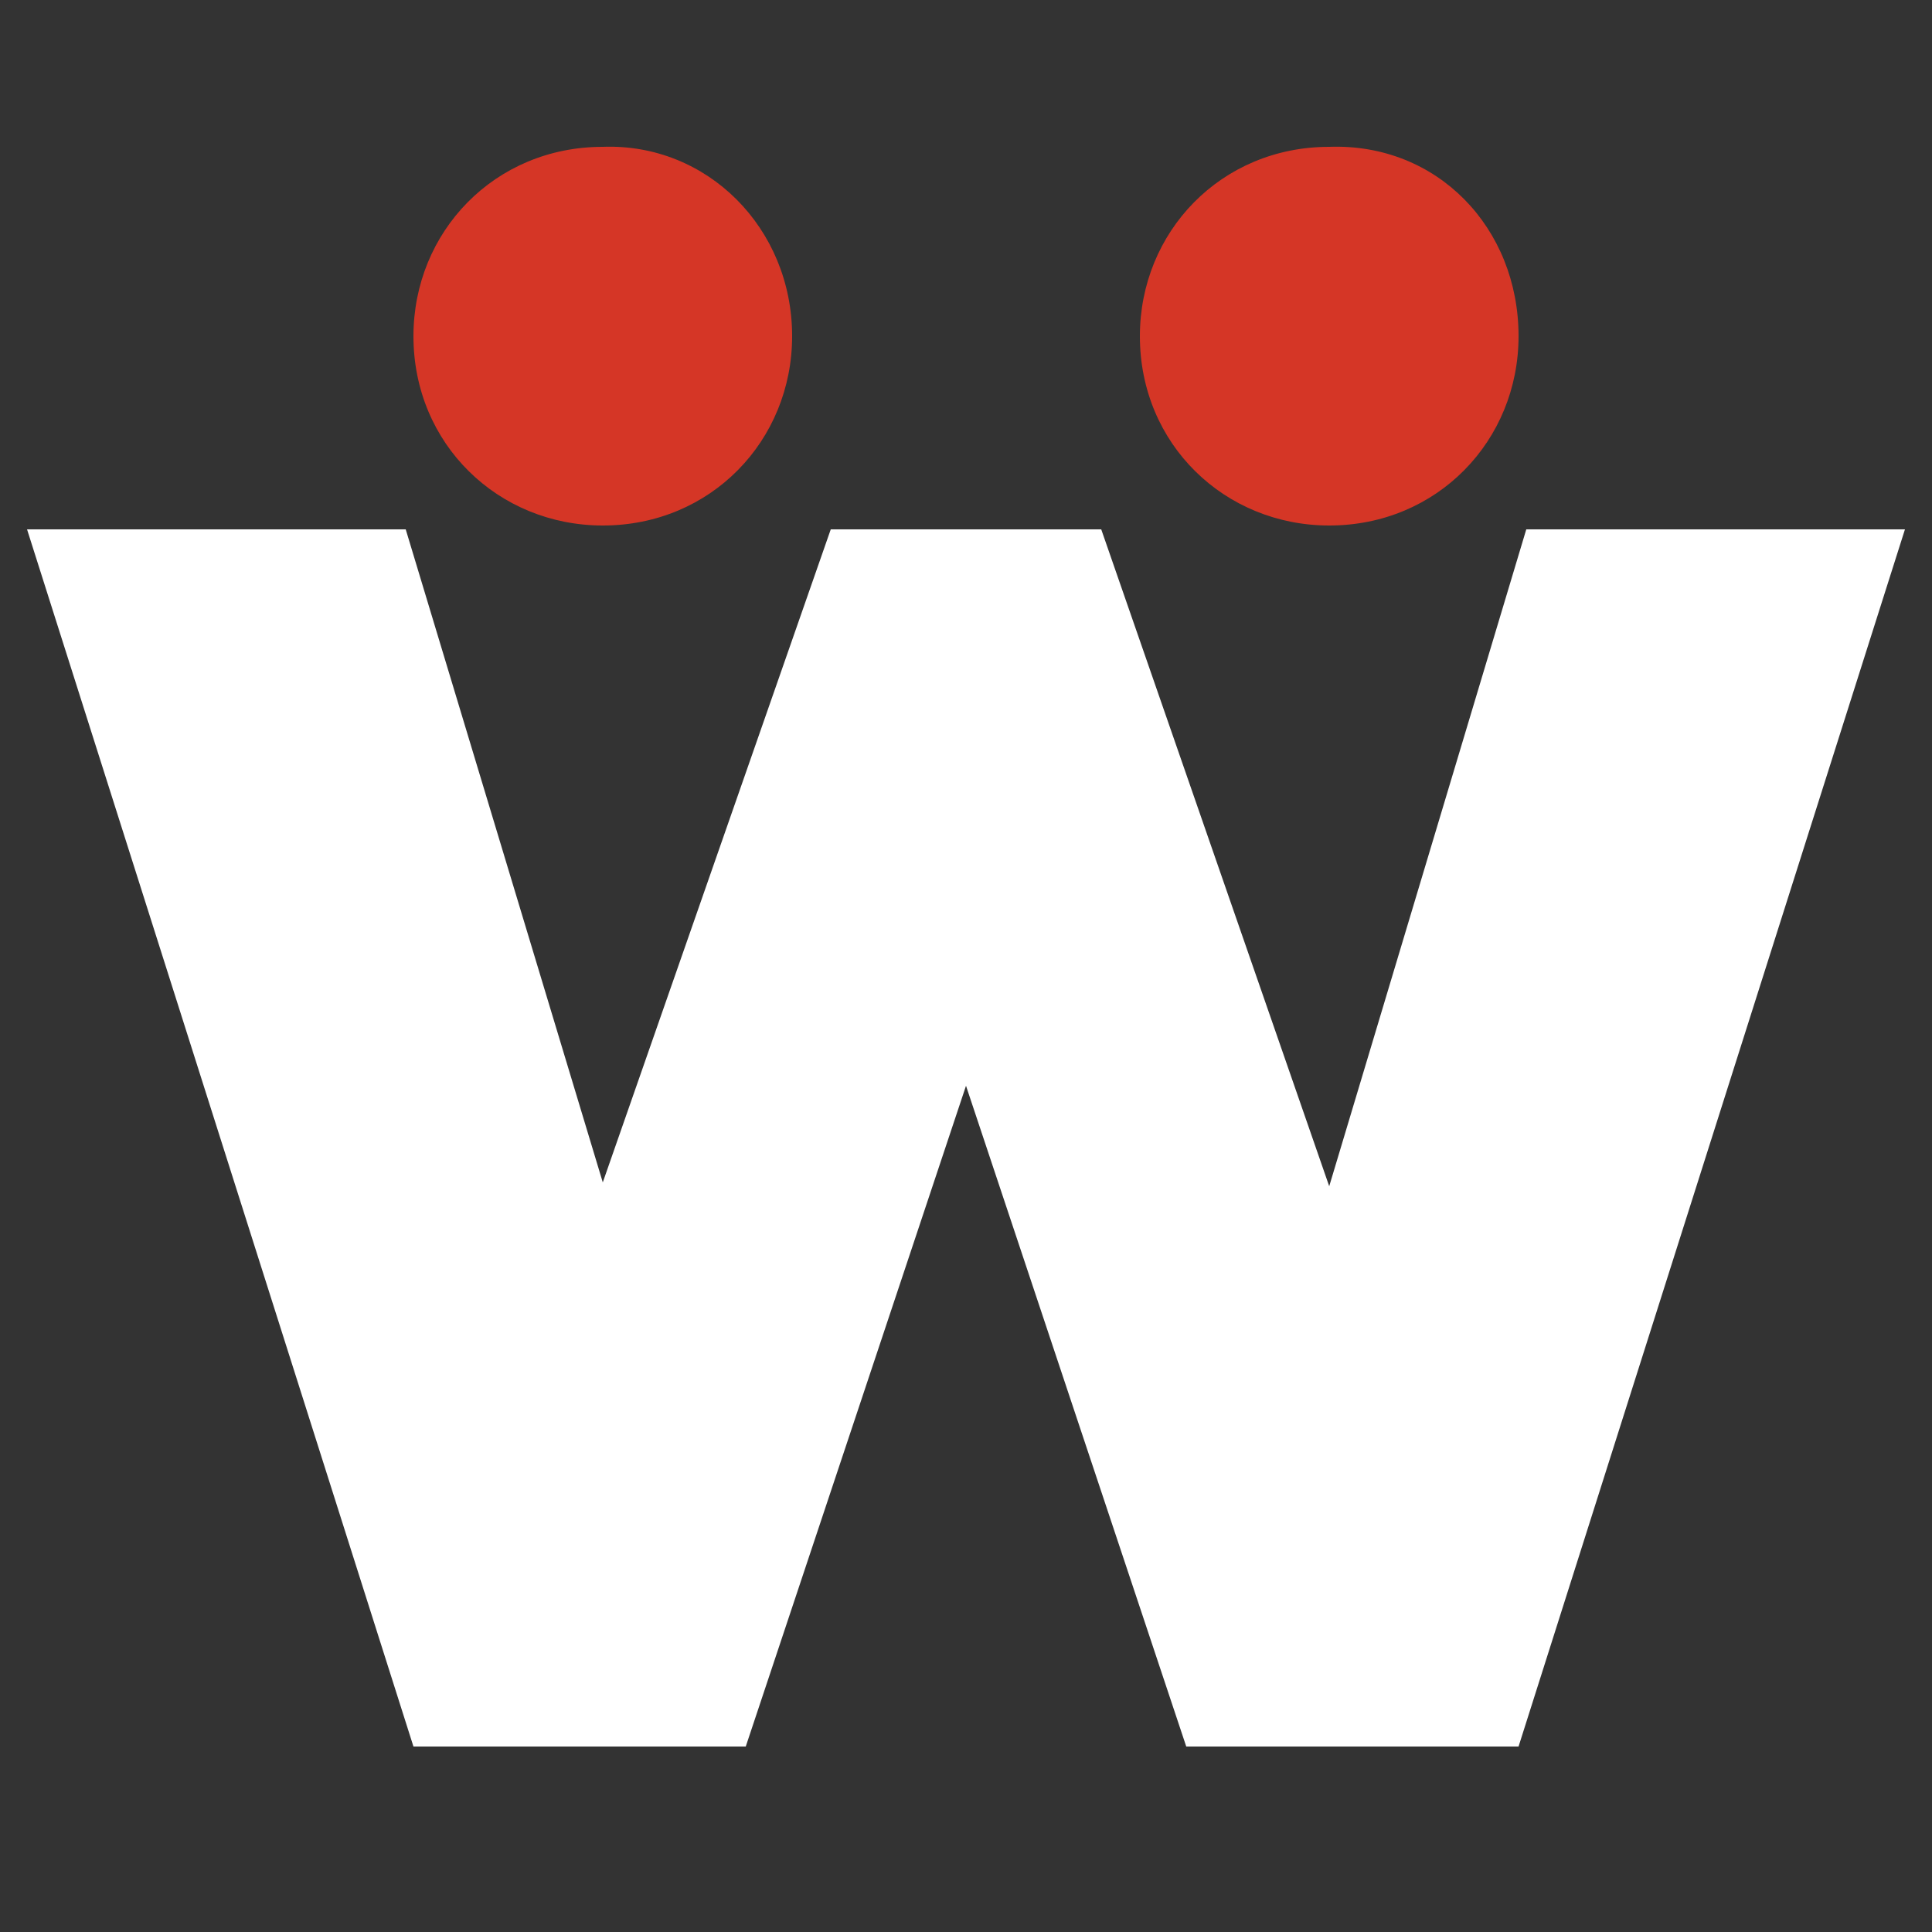 <?xml version="1.0" encoding="utf-8"?>
<!-- Generator: Adobe Illustrator 18.0.0, SVG Export Plug-In . SVG Version: 6.00 Build 0)  -->
<!DOCTYPE svg PUBLIC "-//W3C//DTD SVG 1.0//EN" "http://www.w3.org/TR/2001/REC-SVG-20010904/DTD/svg10.dtd">
<svg version="1.0" id="Capa_1" xmlns="http://www.w3.org/2000/svg" xmlns:xlink="http://www.w3.org/1999/xlink" x="0px" y="0px"
	 viewBox="0 0 50 50" enable-background="new 0 0 50 50" xml:space="preserve">
<rect x="0" y="0" width="50" height="50" fill="#333333" stroke="none"/>
<g id="XMLID_120_">
	<polygon id="XMLID_110_" fill="#FFFFFF" points="39.3,45.2 30.7,45.2 25,28.1 19.3,45.2 10.7,45.2 0.7,13.7 10.5,13.7 15.6,30.6 
		21.5,13.7 28.5,13.7 34.4,30.7 39.5,13.7 49.3,13.7 	"/>
	<path id="XMLID_109_" fill="#D53626" d="M20.5,8.7c0,2.7-2.1,4.9-4.9,4.9c-2.7,0-4.9-2.1-4.9-4.9c0-2.7,2.1-4.9,4.9-4.9
		C18.3,3.7,20.5,5.9,20.5,8.7"/>
	<path id="XMLID_108_" fill="#D53626" d="M39.3,8.7c0,2.7-2.1,4.9-4.9,4.9c-2.7,0-4.9-2.1-4.9-4.9c0-2.7,2.1-4.9,4.9-4.9
		C37.2,3.7,39.3,5.9,39.3,8.7"/>
</g>
</svg>
